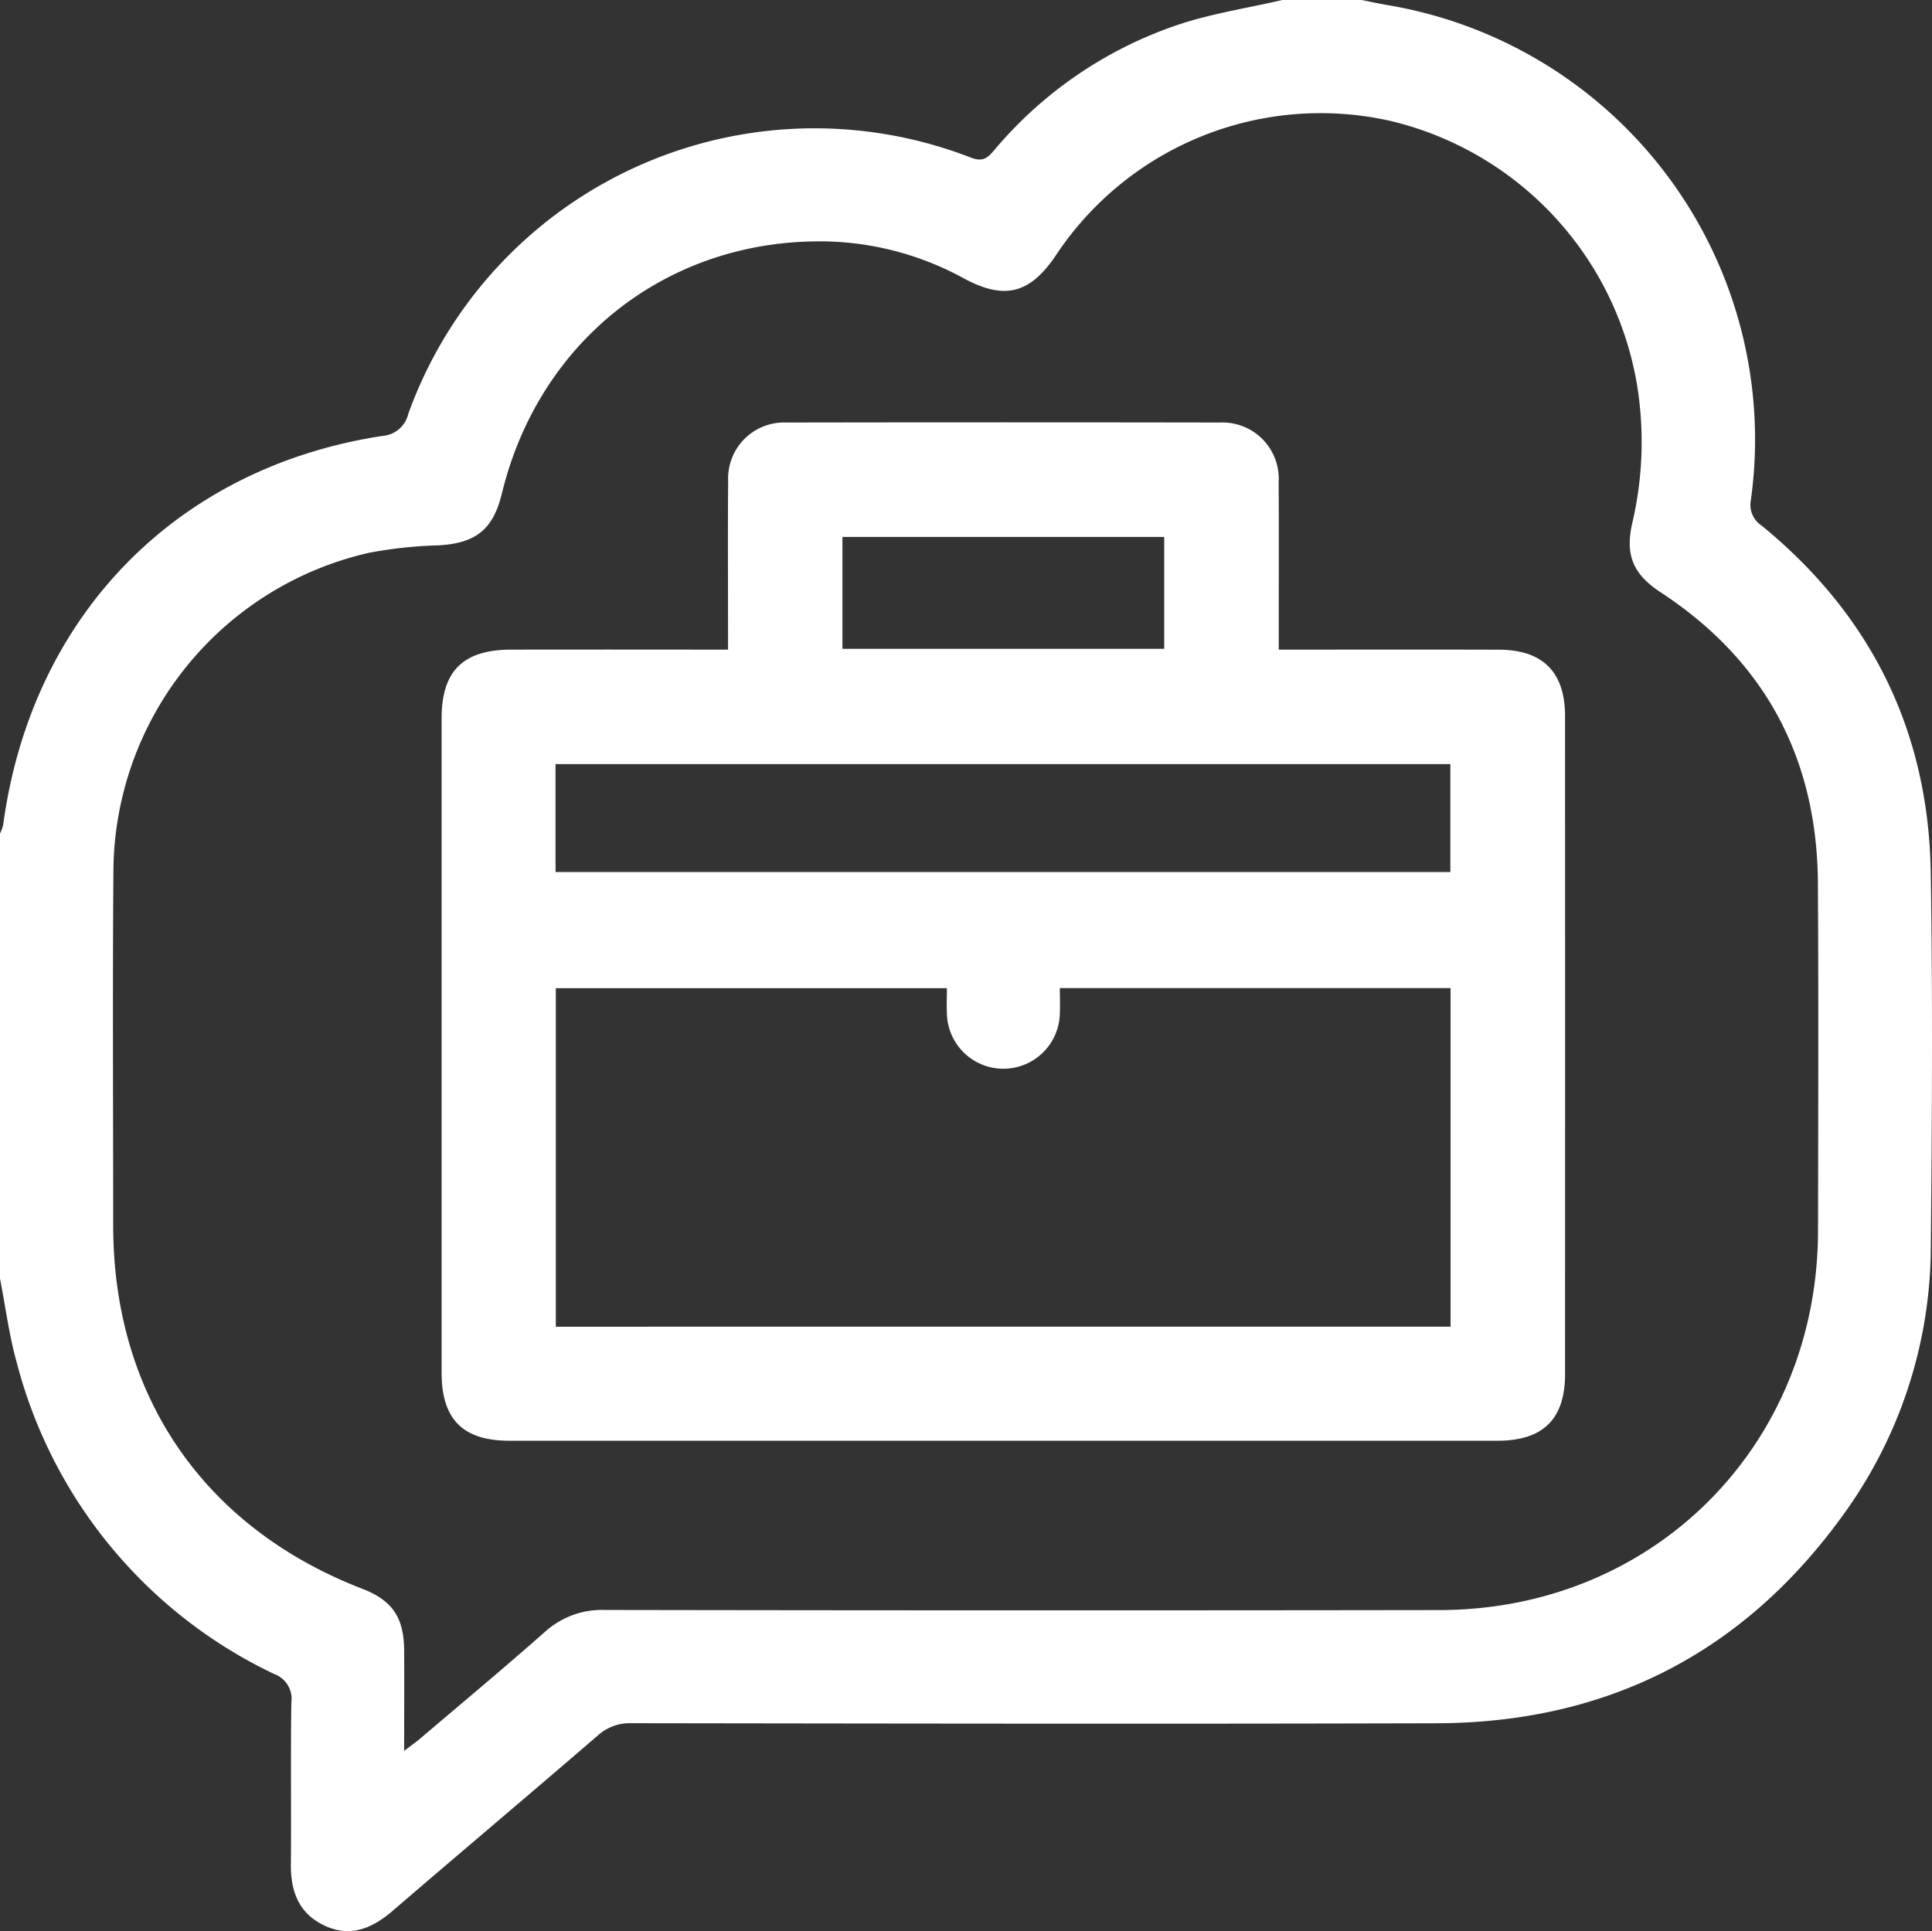 <svg id="Group_290" data-name="Group 290" xmlns="http://www.w3.org/2000/svg" xmlns:xlink="http://www.w3.org/1999/xlink" width="170.342" height="170.28" viewBox="0 0 170.342 170.28">
  <rect x="0" y="0" width="170.342" height="170.28" fill="#333333" stroke="none"/>
  <defs>
    <clipPath id="clip-path">
      <rect id="Rectangle_445" data-name="Rectangle 445" width="170.342" height="170.28" fill="none"/>
    </clipPath>
  </defs>
  <g id="Group_289" data-name="Group 289" clip-path="url(#clip-path)">
    <path id="Path_800" data-name="Path 800" d="M113.072,0h6.983c.749.148,1.494.313,2.246.443A38.839,38.839,0,0,1,154.37,44.107a2.172,2.172,0,0,0,.942,2.232c9.666,7.9,14.72,18.136,14.921,30.6.174,10.97.112,21.946.006,32.918a40.417,40.417,0,0,1-7.673,23.647c-8.792,12.236-20.834,18.408-35.9,18.452-23.665.068-47.33.026-70.995-.006A4.2,4.2,0,0,0,52.7,153.04c-6,5.173-12.062,10.281-18.07,15.447-1.823,1.567-3.762,2.4-6.076,1.282-2.212-1.066-2.927-2.993-2.907-5.347.04-4.766-.03-9.534.04-14.3a2.324,2.324,0,0,0-1.516-2.51A42.127,42.127,0,0,1,1.492,120.206C.805,117.77.487,115.232,0,112.742V73.5a3.688,3.688,0,0,0,.278-.753c2.478-18.368,15.2-31.5,33.391-34.3a2.552,2.552,0,0,0,2.338-1.981A38.07,38.07,0,0,1,85.609,13.9c1.048.4,1.466.026,2.043-.649A36.276,36.276,0,0,1,103.907,2.17c2.967-.988,6.1-1.462,9.165-2.17M35.635,154.386c.657-.5,1.052-.773,1.416-1.084,3.672-3.123,7.376-6.208,10.99-9.4a7.471,7.471,0,0,1,5.279-1.937q36.823.063,73.643.01c18.911-.054,33.3-14.568,33.331-33.459.016-10.195.048-20.392-.01-30.586-.06-11.012-4.622-19.64-13.879-25.71-2.42-1.587-3.131-3.281-2.492-6.086a31.347,31.347,0,0,0,.473-11.876,28.816,28.816,0,0,0-21.754-23.587A28,28,0,0,0,93.069,22.555C90.8,25.9,88.582,26.474,85.024,24.57A26.5,26.5,0,0,0,73.289,21.3c-14.039-.461-25.7,8.482-29.034,22.2-.777,3.2-2.3,4.4-5.6,4.59a37.928,37.928,0,0,0-6.1.651A28.958,28.958,0,0,0,10,76.806c-.08,10.417-.02,20.834-.02,31.253,0,14.985,7.985,26.634,21.946,32.031,2.658,1.026,3.692,2.526,3.708,5.443.016,2.823,0,5.647,0,8.853" fill="#fff"/>
    <path id="Path_801" data-name="Path 801" d="M93.242,38.633h1.963c5.82,0,11.639-.014,17.459.006,3.874.012,5.824,1.981,5.826,5.856q.006,29.016,0,58.03c0,3.959-1.943,5.864-5.946,5.866H25.415c-4.1,0-5.978-1.885-5.978-6q0-28.85,0-57.7c0-4.175,1.9-6.052,6.128-6.058q8.561-.012,17.126,0h2V36.722c0-4.323-.026-8.646.01-12.969a4.937,4.937,0,0,1,5.13-5.146q19.12-.033,38.243,0a4.962,4.962,0,0,1,5.164,5.283c.028,4.323.006,8.646.008,12.969v1.775m15.147,59.7V68.476H73.946c0,.807.028,1.518,0,2.226a4.98,4.98,0,0,1-9.958.014c-.032-.749,0-1.5,0-2.23H29.507V98.338ZM29.483,58.246h78.894v-9.52H29.483ZM83.148,28.695H54.777v9.868H83.148Z" transform="translate(19.499 18.651)" fill="#fff"/>
  </g>
</svg>
